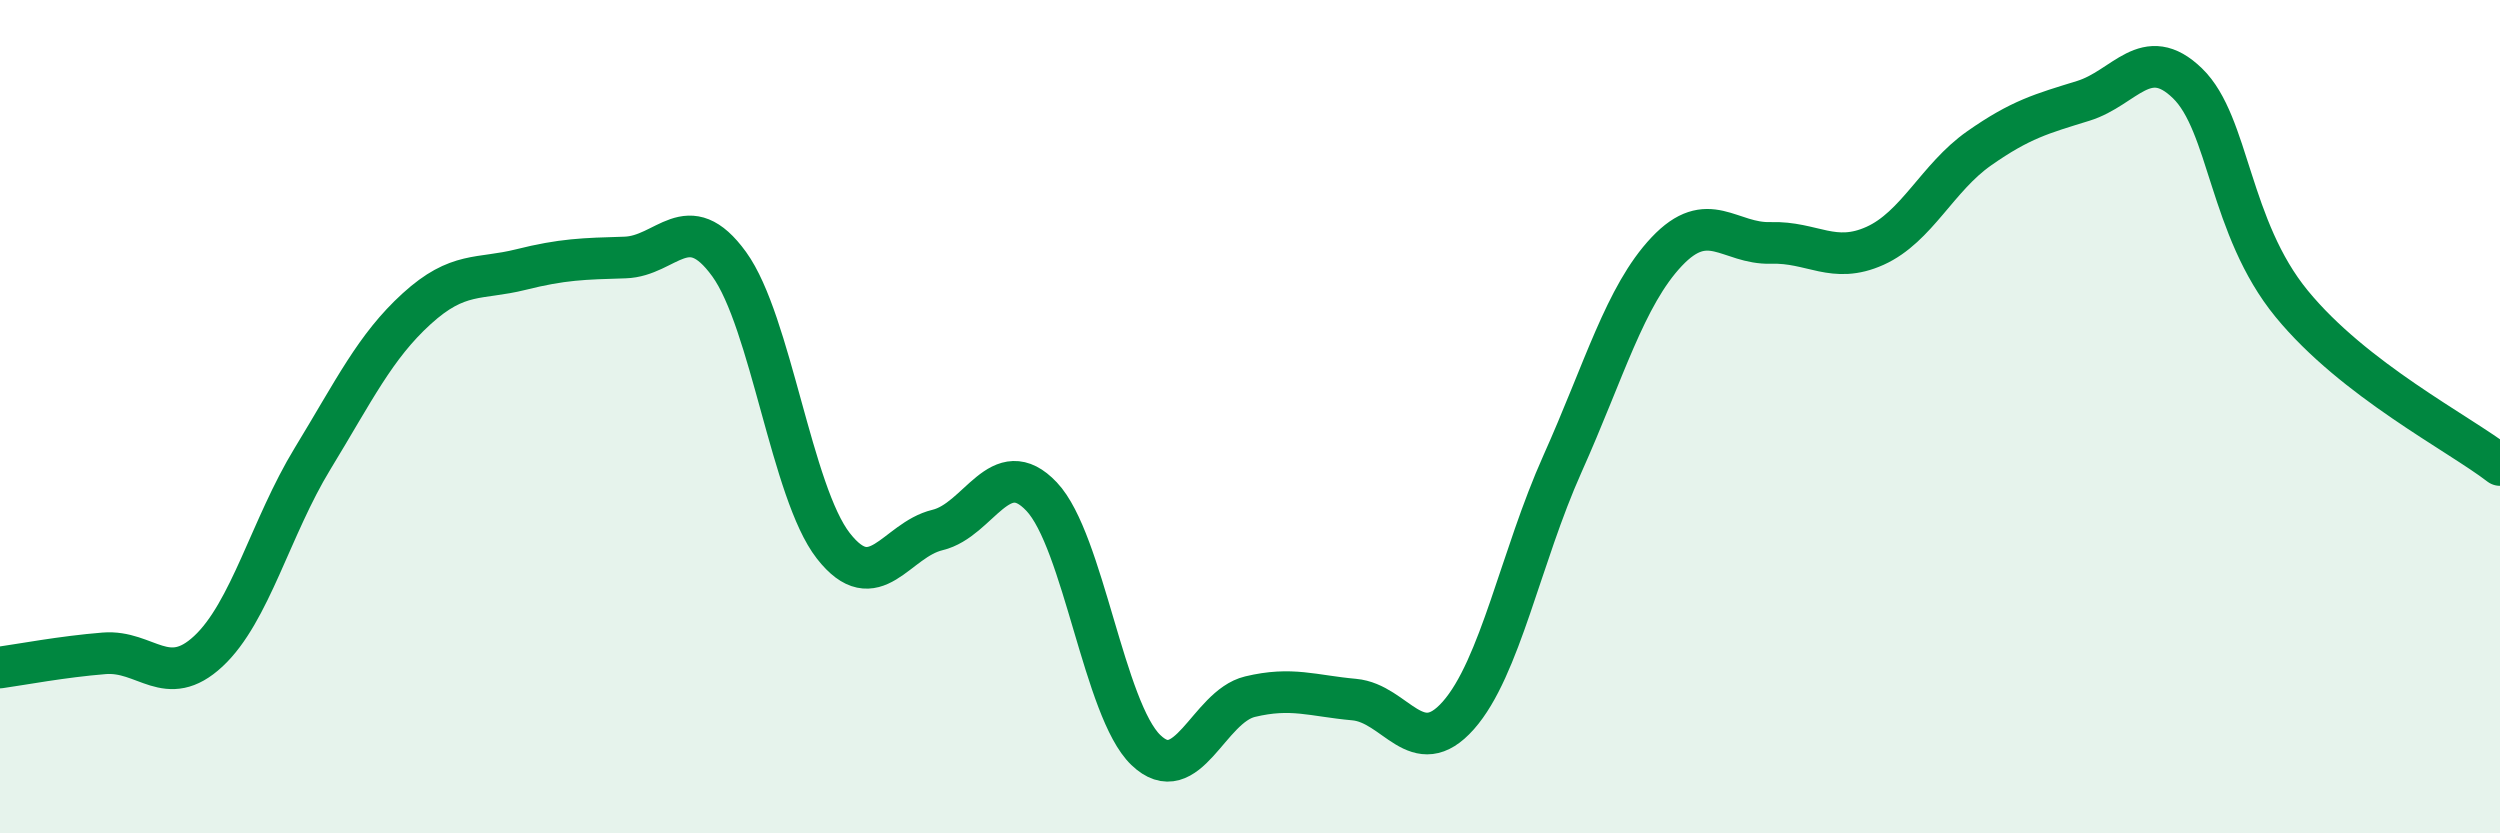 
    <svg width="60" height="20" viewBox="0 0 60 20" xmlns="http://www.w3.org/2000/svg">
      <path
        d="M 0,16.02 C 0.5,15.95 1.5,15.76 2.5,15.68 C 3.5,15.6 4,16.56 5,15.63 C 6,14.7 6.5,12.65 7.5,11.01 C 8.5,9.37 9,8.32 10,7.41 C 11,6.5 11.5,6.72 12.5,6.47 C 13.5,6.22 14,6.21 15,6.18 C 16,6.15 16.5,4.96 17.5,6.34 C 18.5,7.72 19,11.82 20,13.1 C 21,14.38 21.5,12.96 22.5,12.72 C 23.5,12.48 24,10.86 25,11.92 C 26,12.98 26.5,17.04 27.5,18 C 28.5,18.96 29,16.96 30,16.72 C 31,16.48 31.5,16.7 32.5,16.79 C 33.5,16.88 34,18.3 35,17.17 C 36,16.04 36.5,13.36 37.5,11.13 C 38.5,8.9 39,7.1 40,6.04 C 41,4.98 41.5,5.86 42.5,5.83 C 43.5,5.8 44,6.35 45,5.9 C 46,5.45 46.5,4.26 47.5,3.56 C 48.5,2.86 49,2.73 50,2.42 C 51,2.11 51.5,1.03 52.5,2 C 53.5,2.97 53.5,5.46 55,7.29 C 56.5,9.12 59,10.39 60,11.16L60 20L0 20Z"
        fill="#008740"
        opacity="0.1"
        stroke-linecap="round"
        stroke-linejoin="round"
      />
      <path
        d="M 0,16.02 C 0.5,15.95 1.5,15.76 2.5,15.68 C 3.5,15.6 4,16.56 5,15.63 C 6,14.7 6.5,12.65 7.5,11.01 C 8.5,9.37 9,8.32 10,7.41 C 11,6.5 11.5,6.72 12.5,6.47 C 13.5,6.22 14,6.21 15,6.18 C 16,6.15 16.5,4.96 17.5,6.34 C 18.5,7.72 19,11.82 20,13.1 C 21,14.38 21.5,12.96 22.5,12.72 C 23.5,12.48 24,10.86 25,11.92 C 26,12.98 26.5,17.04 27.5,18 C 28.5,18.96 29,16.96 30,16.72 C 31,16.48 31.5,16.7 32.5,16.79 C 33.5,16.88 34,18.3 35,17.17 C 36,16.04 36.5,13.36 37.5,11.13 C 38.5,8.9 39,7.1 40,6.04 C 41,4.98 41.5,5.86 42.5,5.83 C 43.5,5.8 44,6.35 45,5.9 C 46,5.45 46.5,4.26 47.5,3.56 C 48.5,2.86 49,2.73 50,2.42 C 51,2.11 51.5,1.03 52.5,2 C 53.5,2.97 53.5,5.46 55,7.29 C 56.5,9.12 59,10.39 60,11.16"
        stroke="#008740"
        stroke-width="1"
        fill="none"
        stroke-linecap="round"
        stroke-linejoin="round"
      />
    </svg>
  